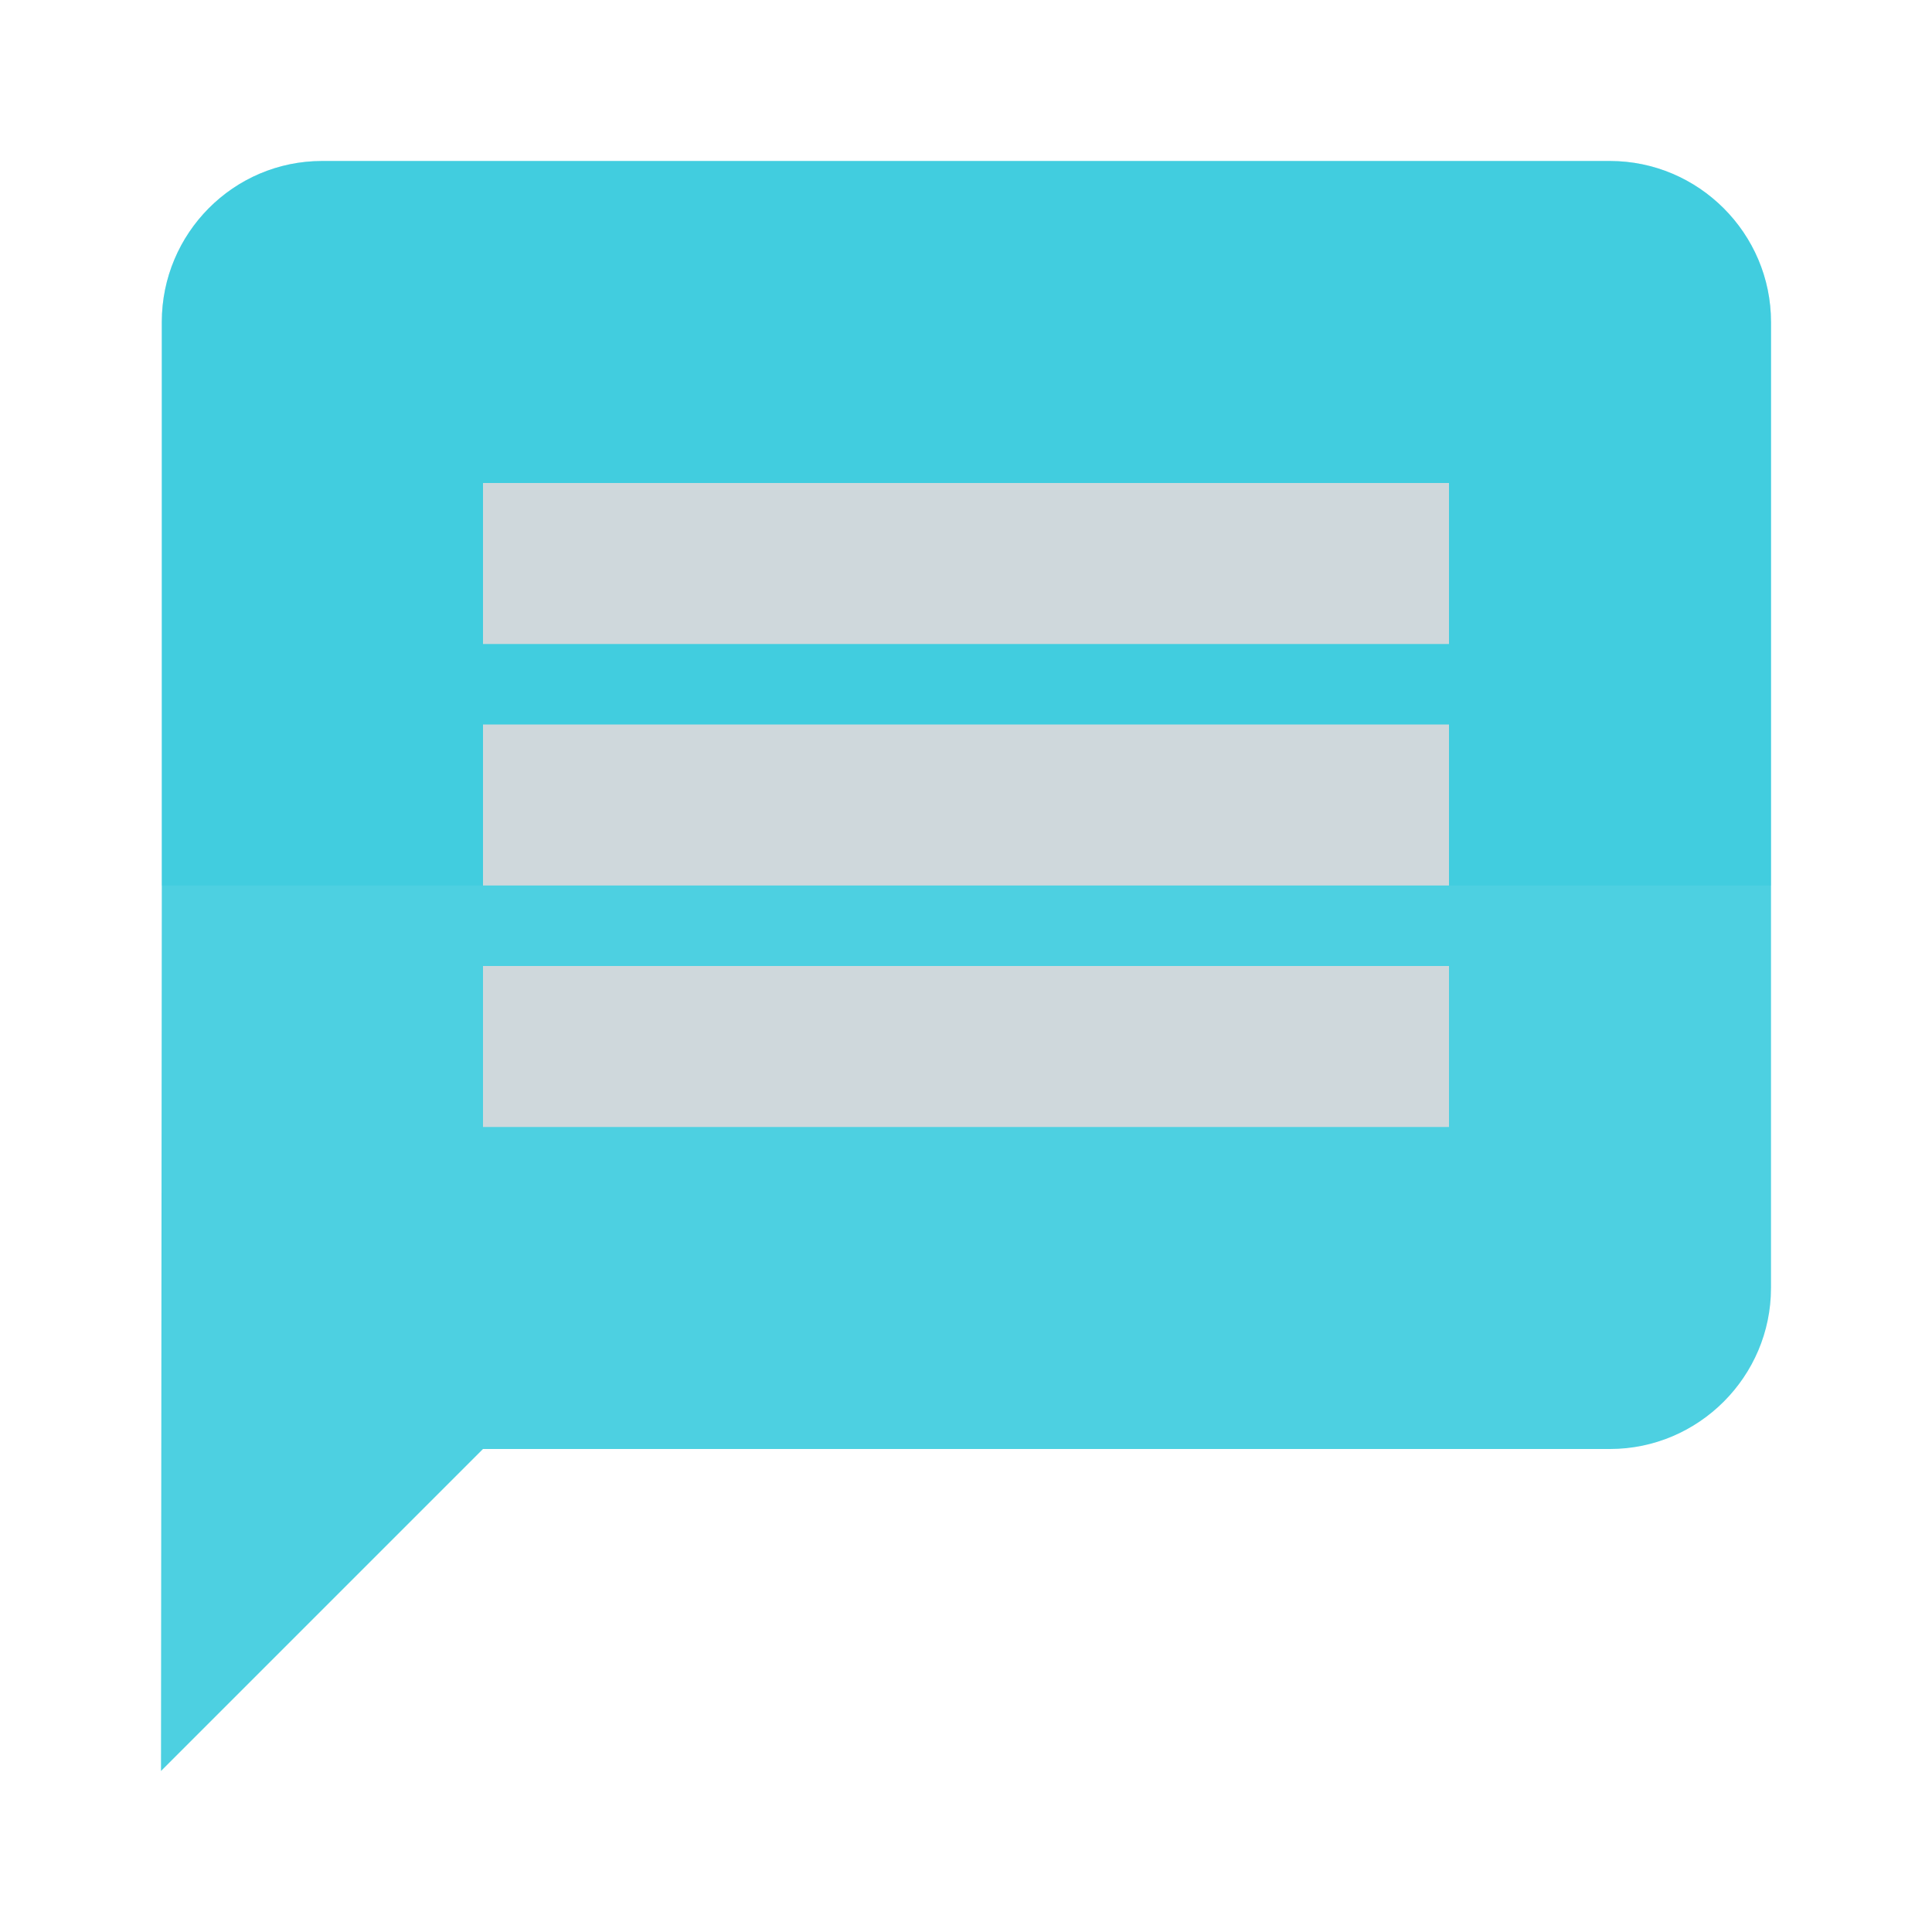 <?xml version="1.0" encoding="utf-8"?>
<!-- Generator: Adobe Illustrator 16.0.0, SVG Export Plug-In . SVG Version: 6.00 Build 0)  -->
<!DOCTYPE svg PUBLIC "-//W3C//DTD SVG 1.1//EN" "http://www.w3.org/Graphics/SVG/1.1/DTD/svg11.dtd">
<svg version="1.1" id="Capa_1" xmlns="http://www.w3.org/2000/svg" xmlns:xlink="http://www.w3.org/1999/xlink" x="0px" y="0px"
	 width="24px" height="24px" viewBox="0 0 24 24" enable-background="new 0 0 24 24" xml:space="preserve">
<path fill="#4DD0E1" d="M22,4v12c0,1.1-0.9,2-2,2H6l-4,4l0.01-11V4C2.01,2.9,2.9,2,4,2h16C21.1,2,22,2.9,22,4z"/>
<rect x="6" y="12" fill="#CFD8DC" width="12" height="2"/>
<path opacity="0.3" fill="#26C6DA" enable-background="new    " d="M22,4v7H2.01V4C2.01,2.9,2.9,2,4,2h16C21.1,2,22,2.9,22,4z"/>
<rect x="6" y="9" fill="#CFD8DC" width="12" height="2"/>
<rect x="6" y="6" fill="#CFD8DC" width="12" height="2"/>
<path fill="none" d="M0,0h24v24H0V0z"/>
</svg>

